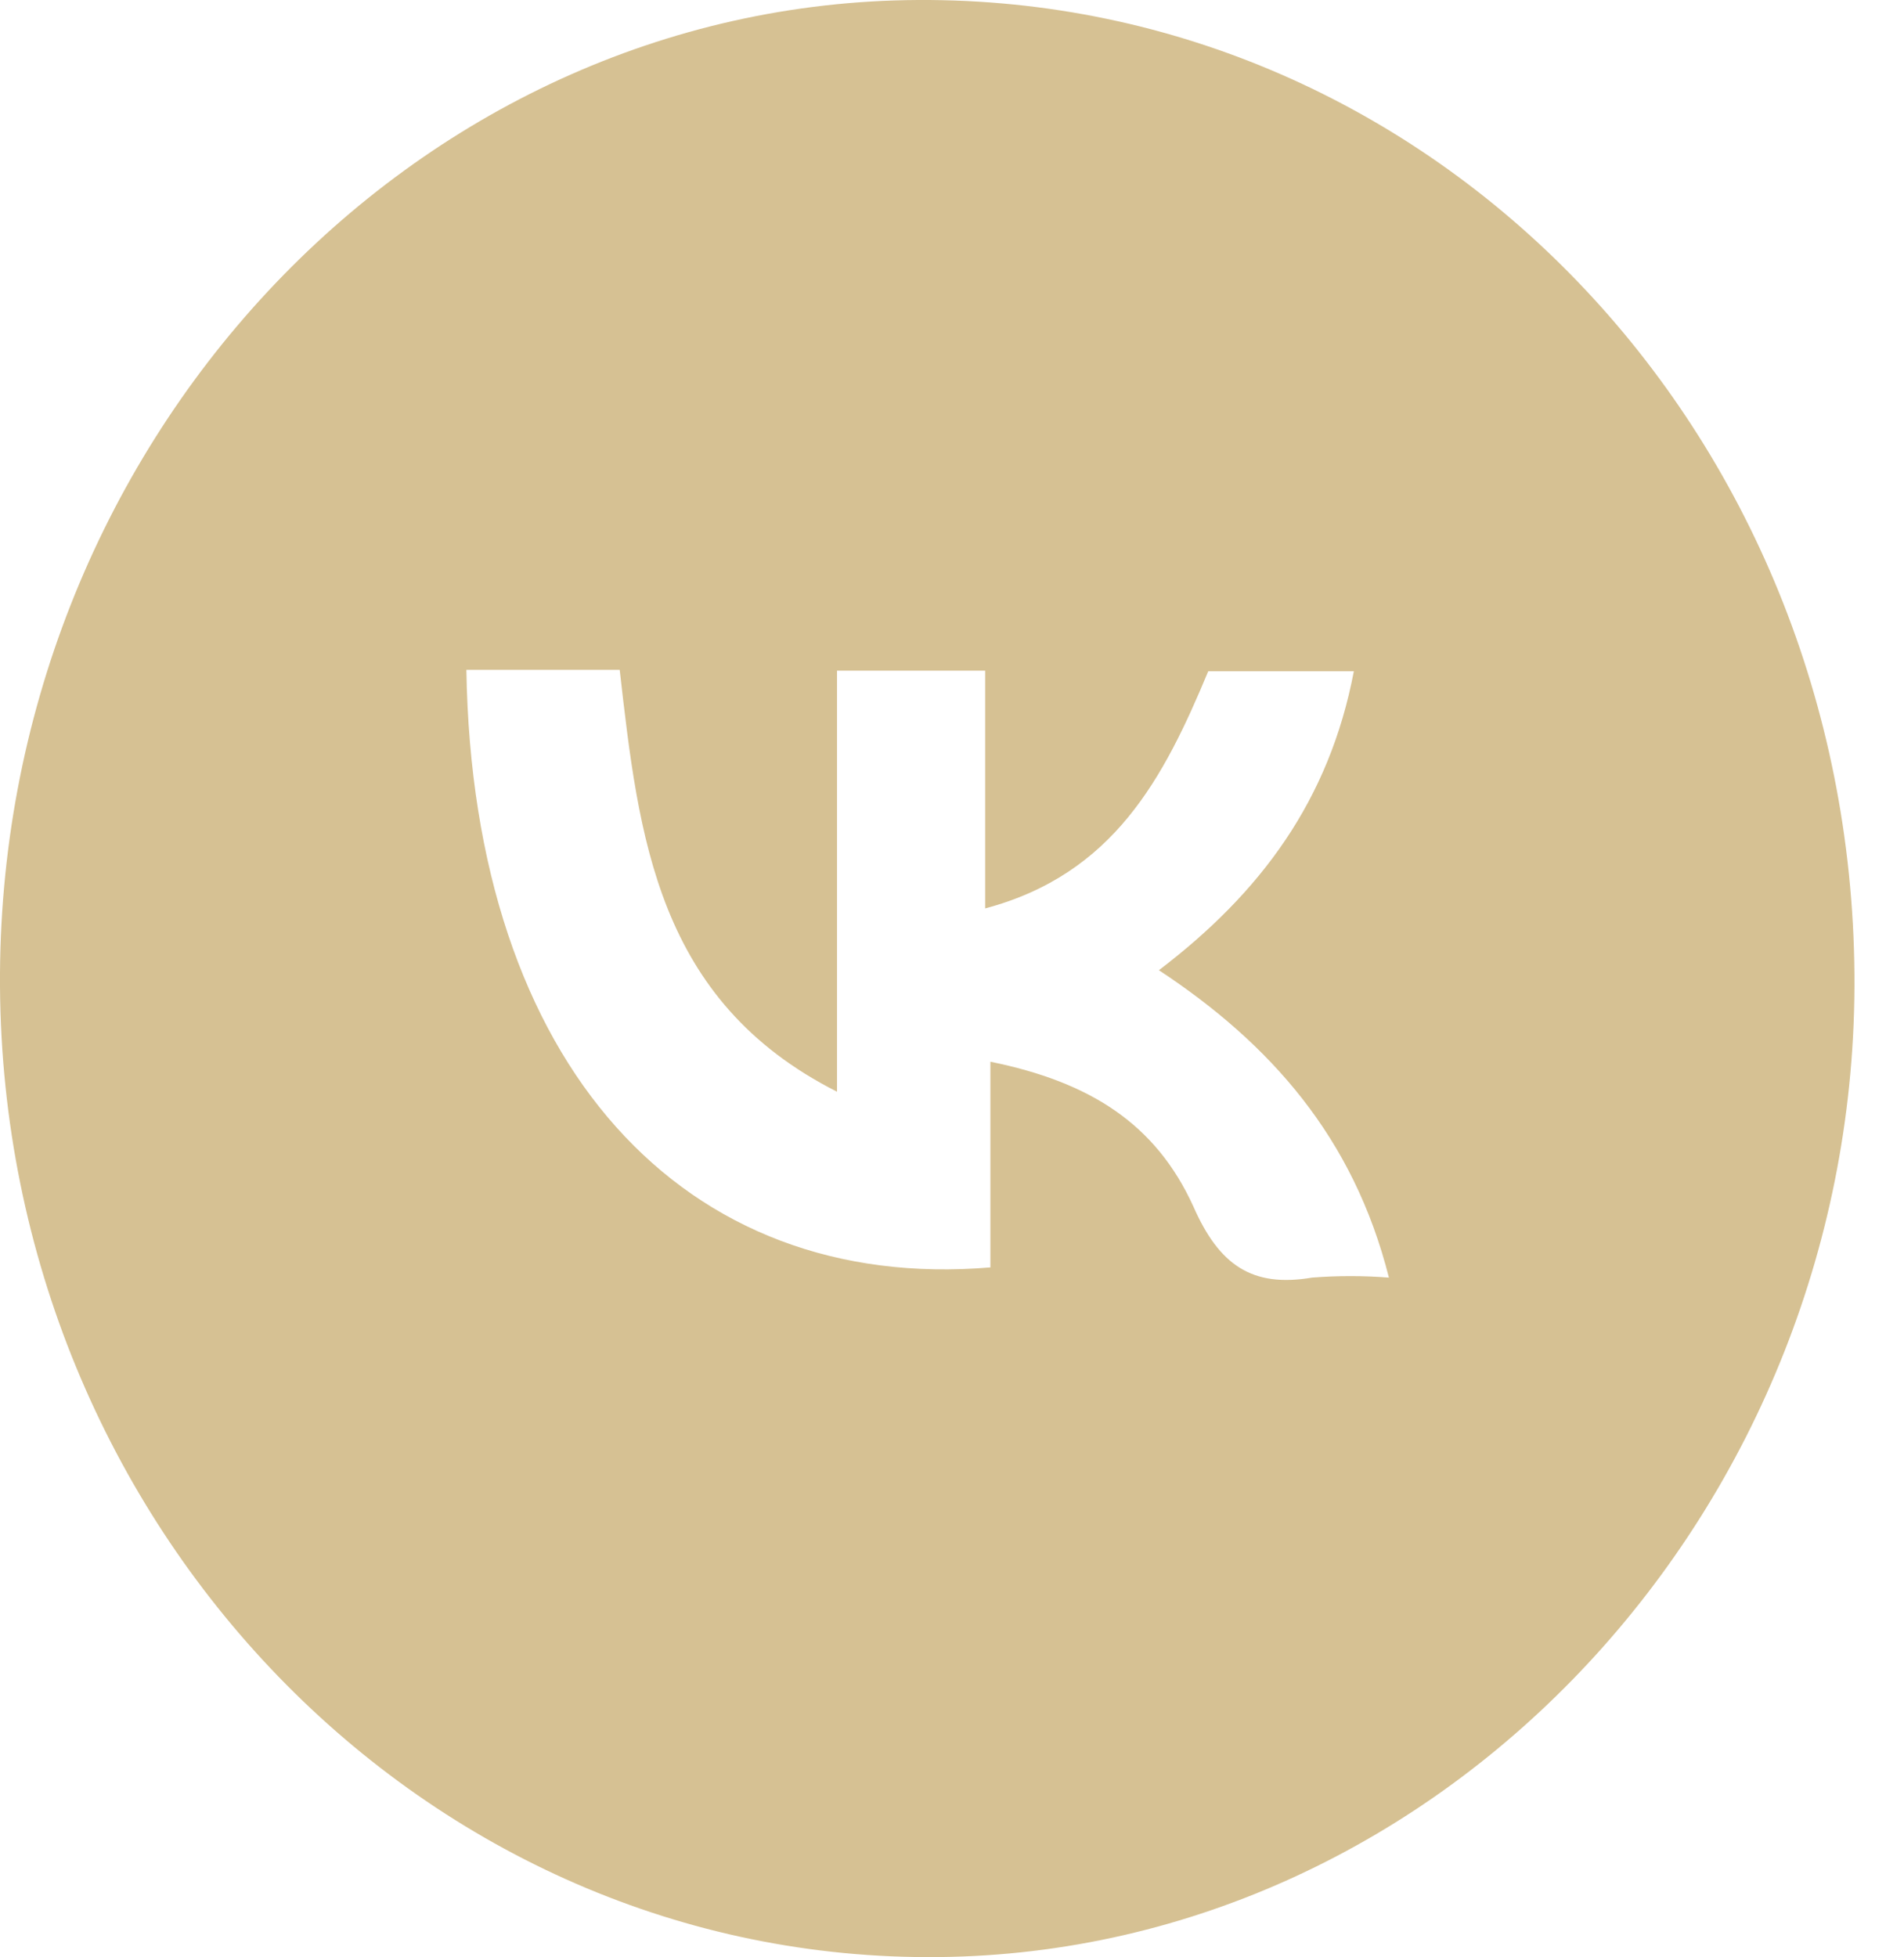<?xml version="1.0" encoding="UTF-8"?> <svg xmlns="http://www.w3.org/2000/svg" width="36" height="37" viewBox="0 0 36 37" fill="none"> <path d="M35.063 18.415C35.141 28.489 27.319 36.893 17.756 36.995C8.046 37.102 0.068 28.859 0 18.65C-0.067 8.441 7.77 0.048 17.36 0C27.111 -0.053 34.979 8.131 35.063 18.415ZM8.818 12.662C8.938 20.161 12.948 24.445 18.726 23.958V20.07C20.619 20.455 21.854 21.248 22.564 22.807C23.049 23.91 23.669 24.344 24.806 24.151C25.29 24.113 25.776 24.113 26.261 24.151C25.593 21.505 24.024 19.732 21.912 18.34C23.841 16.872 25.134 15.126 25.598 12.689H22.845C22.006 14.703 21.062 16.524 18.627 17.172V12.678H15.826V20.637C12.416 18.913 12.077 15.817 11.717 12.662H8.818Z" fill="#D6C193"></path> </svg> 